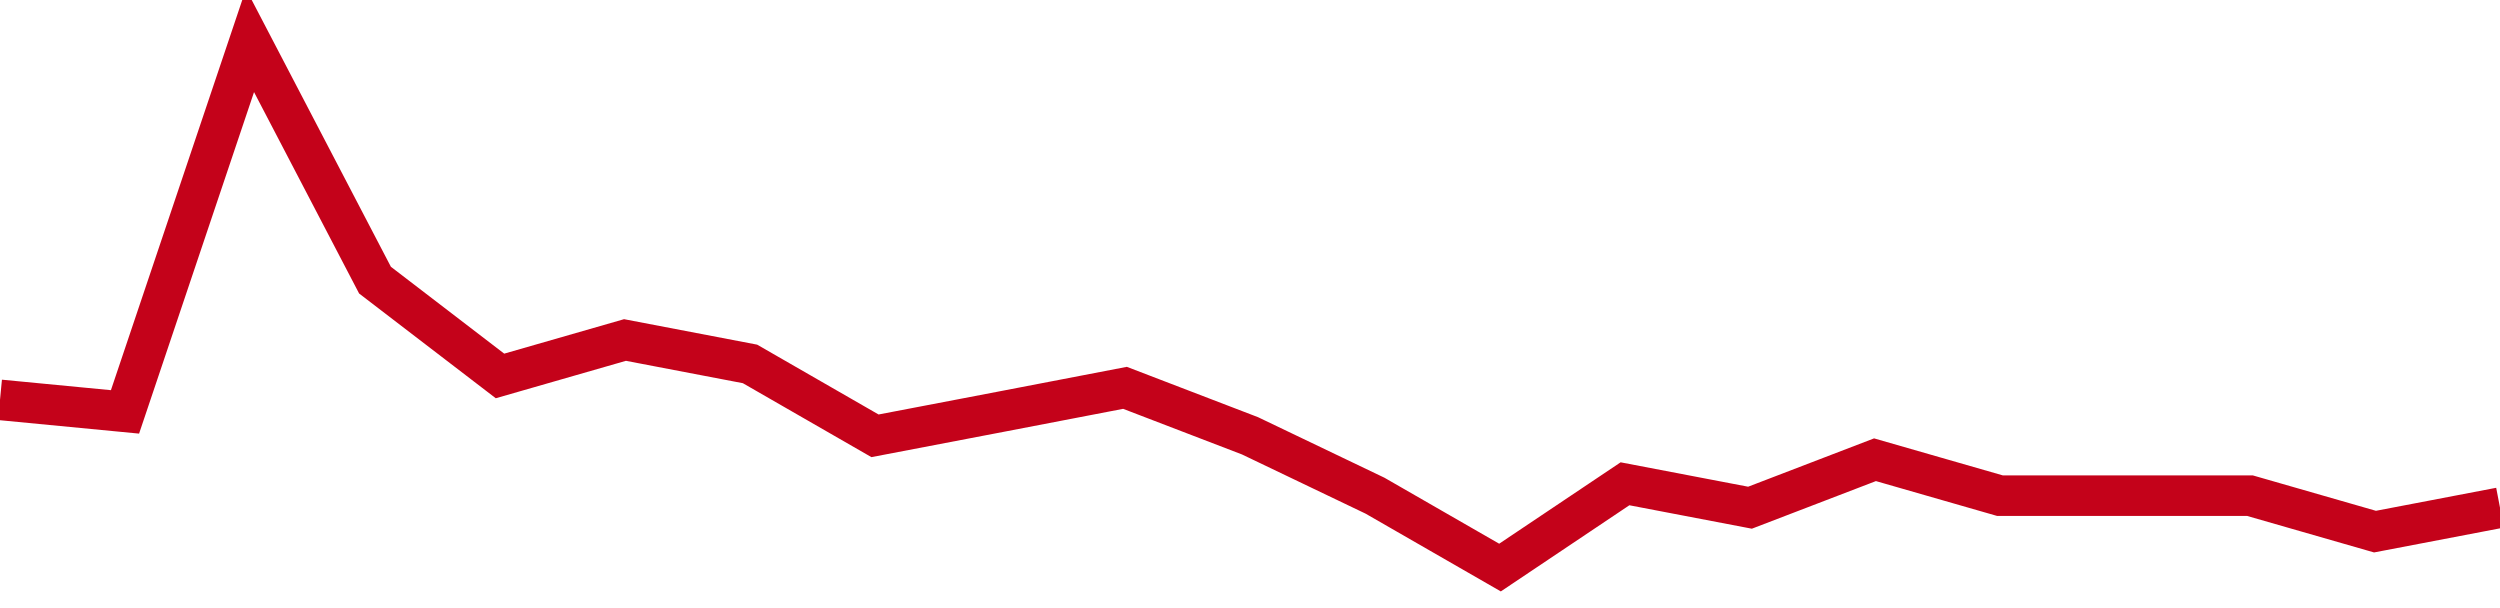 <!-- Generated with https://github.com/jxxe/sparkline/ --><svg viewBox="0 0 185 45" class="sparkline" xmlns="http://www.w3.org/2000/svg"><path class="sparkline--fill" d="M 0 29.59 L 0 29.59 L 9.25 30.48 L 18.5 3 L 27.75 20.73 L 37 27.82 L 46.25 25.16 L 55.5 26.93 L 64.75 32.25 L 74 30.48 L 83.25 28.7 L 92.5 32.25 L 101.75 36.68 L 111 42 L 120.25 35.8 L 129.5 37.57 L 138.75 34.02 L 148 36.68 L 157.25 36.68 L 166.5 36.68 L 175.75 39.34 L 185 37.57 V 45 L 0 45 Z" stroke="none" fill="none" ></path><path class="sparkline--line" d="M 0 29.59 L 0 29.59 L 9.25 30.48 L 18.5 3 L 27.75 20.73 L 37 27.82 L 46.25 25.16 L 55.5 26.93 L 64.75 32.25 L 74 30.48 L 83.25 28.7 L 92.5 32.25 L 101.75 36.68 L 111 42 L 120.25 35.8 L 129.5 37.57 L 138.75 34.02 L 148 36.68 L 157.25 36.68 L 166.5 36.68 L 175.75 39.34 L 185 37.57" fill="none" stroke-width="3" stroke="#C4021A" ></path></svg>